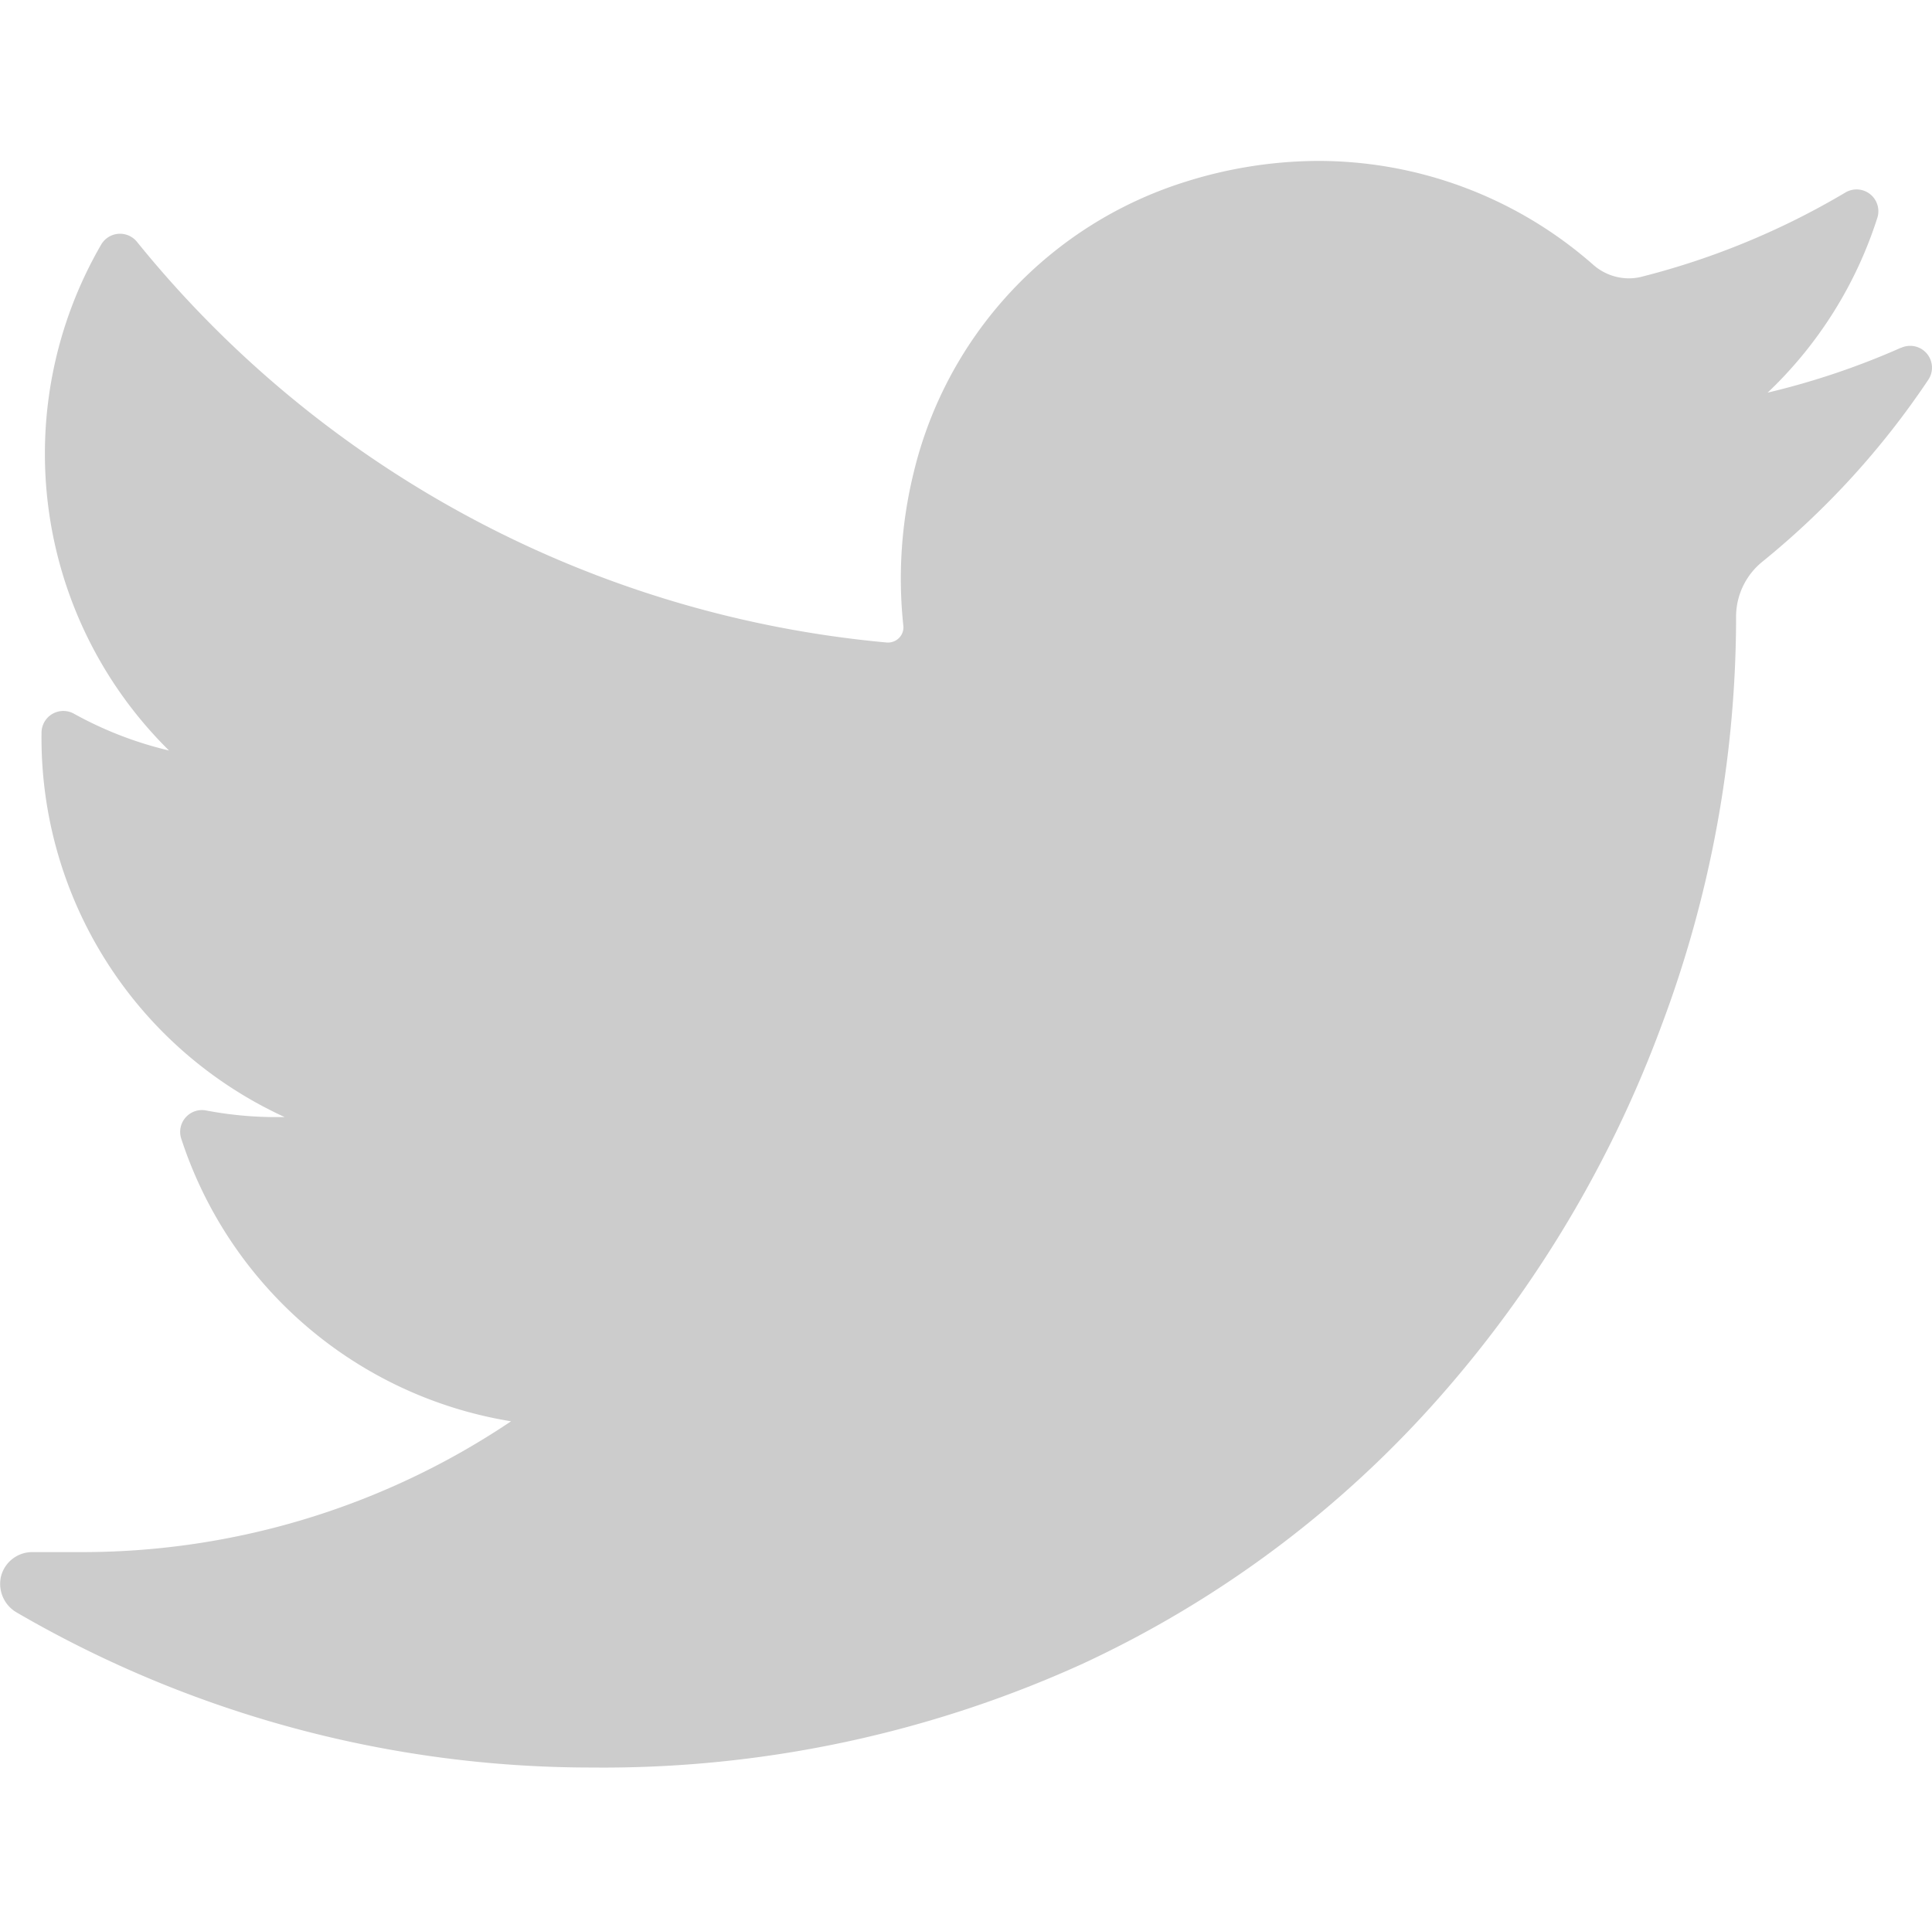 <svg xmlns="http://www.w3.org/2000/svg" width="18.607" height="18.6" viewBox="0 0 18.607 18.6">
  <g id="icon_twitter" transform="translate(-941 -257)">
    <path id="_174876" data-name="174876" d="M18.307,36.29a7.363,7.363,0,0,1-1.283.432A4,4,0,0,0,18.08,35.04h0a.21.21,0,0,0-.31-.244h0a7.4,7.4,0,0,1-1.961.81.5.5,0,0,1-.122.015.52.52,0,0,1-.343-.131,4.01,4.01,0,0,0-2.654-1,4.288,4.288,0,0,0-1.27.2A3.885,3.885,0,0,0,8.8,37.49a4.278,4.278,0,0,0-.1,1.477.143.143,0,0,1-.036.112.149.149,0,0,1-.111.05H8.544a10.515,10.515,0,0,1-7.226-3.861h0a.21.21,0,0,0-.343.027h0a4.015,4.015,0,0,0,.653,4.874,3.594,3.594,0,0,1-.915-.354h0A.21.21,0,0,0,.4,40h0a4.016,4.016,0,0,0,2.342,3.7H2.659a3.607,3.607,0,0,1-.675-.064h0a.21.21,0,0,0-.239.27h0A4.02,4.02,0,0,0,4.922,46.63,7.4,7.4,0,0,1,.776,47.89H.31a.31.31,0,0,0-.3.233.318.318,0,0,0,.155.351A11.006,11.006,0,0,0,5.7,49.965a11.161,11.161,0,0,0,4.728-1,10.438,10.438,0,0,0,3.458-2.592A11.362,11.362,0,0,0,16,42.823a11.2,11.2,0,0,0,.72-3.882V38.88a.682.682,0,0,1,.255-.531A7.927,7.927,0,0,0,18.57,36.6h0a.21.21,0,0,0-.26-.31Z" transform="translate(941 224.06)" fill="#ccc"/>
    <path id="Path_1" data-name="Path 1" d="M0,0H18.6V18.6H0Z" transform="translate(941 257)" fill="none"/>
  </g>
</svg>

